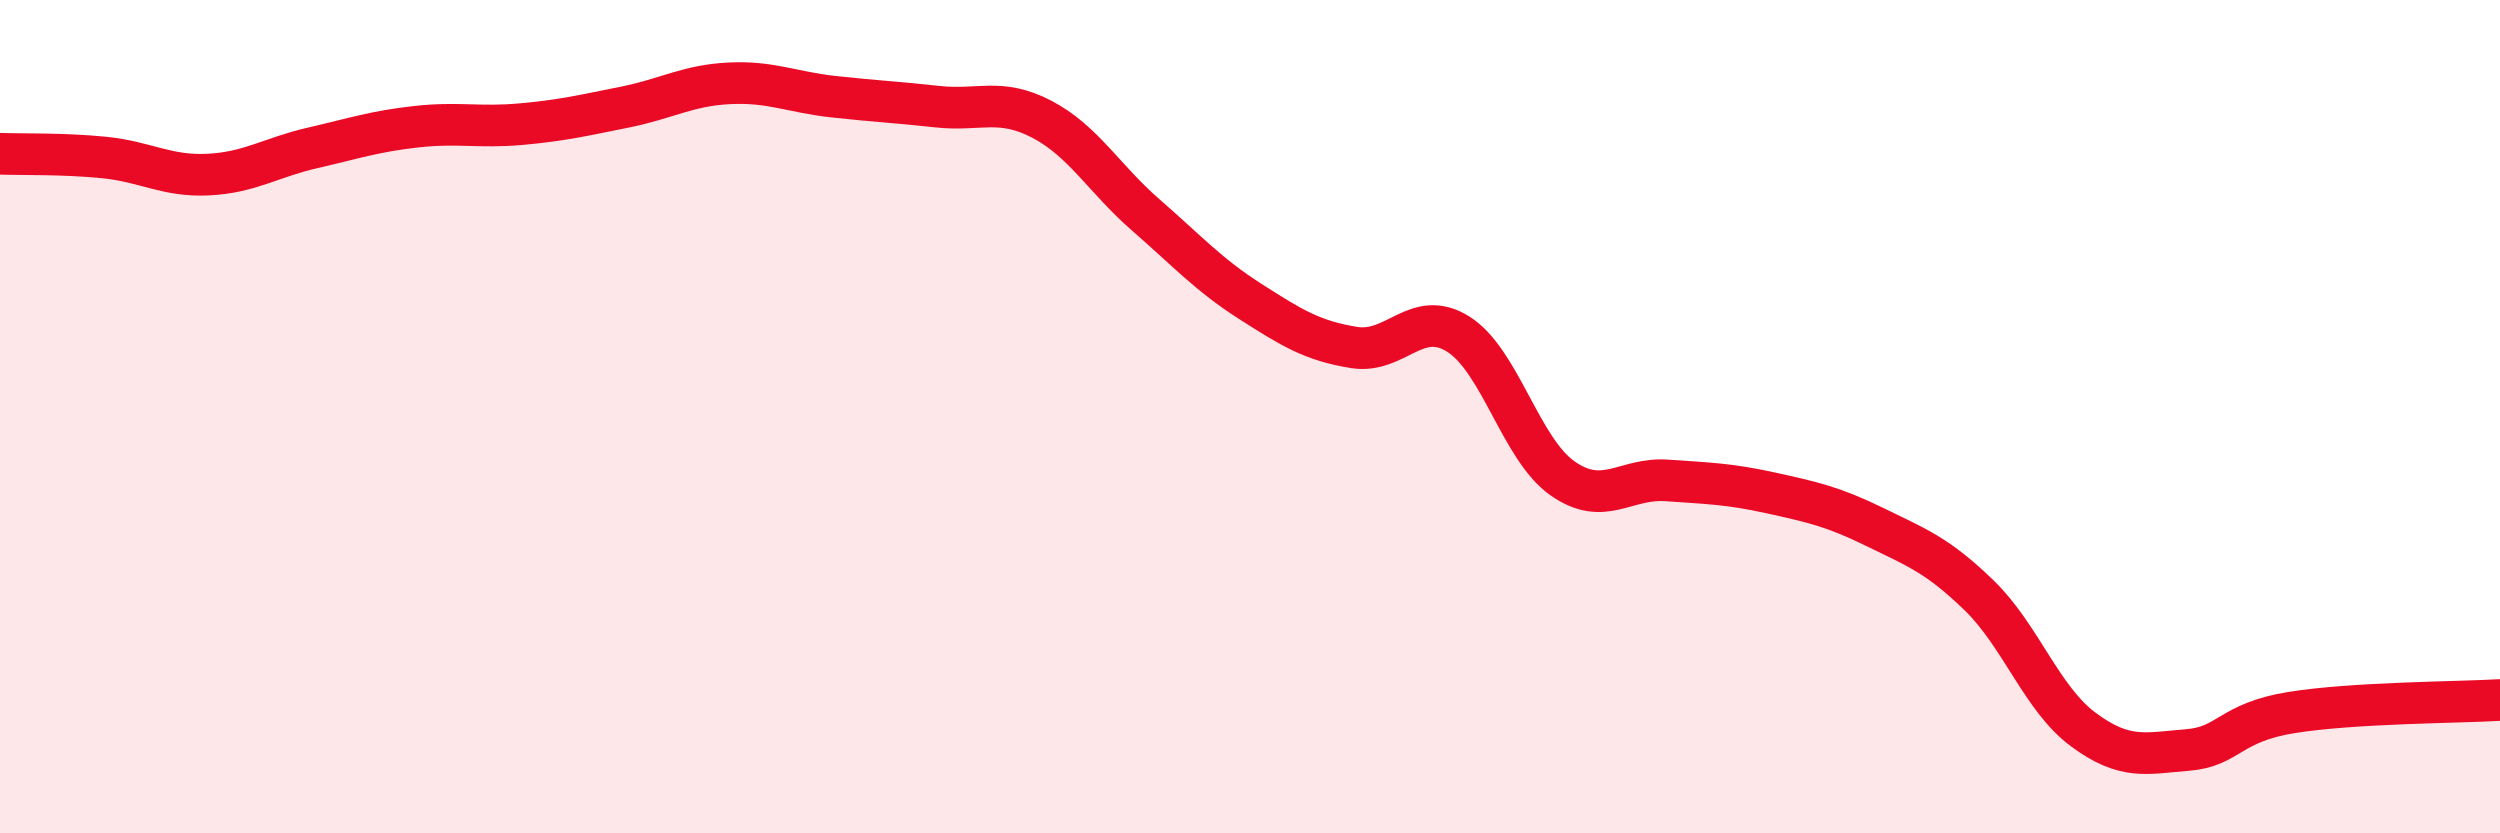 
    <svg width="60" height="20" viewBox="0 0 60 20" xmlns="http://www.w3.org/2000/svg">
      <path
        d="M 0,3.69 C 0.5,3.71 1.5,3.68 2.5,3.78 C 3.5,3.88 4,4.24 5,4.19 C 6,4.14 6.5,3.78 7.5,3.55 C 8.5,3.32 9,3.15 10,3.04 C 11,2.93 11.5,3.07 12.5,2.98 C 13.5,2.89 14,2.77 15,2.57 C 16,2.37 16.5,2.05 17.5,2 C 18.5,1.95 19,2.21 20,2.32 C 21,2.43 21.5,2.45 22.5,2.56 C 23.5,2.67 24,2.34 25,2.86 C 26,3.38 26.5,4.29 27.5,5.16 C 28.5,6.03 29,6.59 30,7.23 C 31,7.87 31.5,8.18 32.5,8.34 C 33.5,8.5 34,7.39 35,8.02 C 36,8.65 36.5,10.78 37.5,11.48 C 38.5,12.18 39,11.46 40,11.53 C 41,11.6 41.5,11.61 42.5,11.83 C 43.5,12.05 44,12.16 45,12.65 C 46,13.14 46.5,13.32 47.5,14.29 C 48.5,15.26 49,16.77 50,17.51 C 51,18.25 51.5,18.08 52.5,18 C 53.5,17.92 53.5,17.34 55,17.1 C 56.5,16.86 59,16.86 60,16.8L60 20L0 20Z"
        fill="#EB0A25"
        opacity="0.1"
        stroke-linecap="round"
        stroke-linejoin="round"
      />
      <path
        d="M 0,3.69 C 0.5,3.71 1.5,3.68 2.5,3.78 C 3.5,3.88 4,4.24 5,4.19 C 6,4.14 6.5,3.78 7.5,3.55 C 8.5,3.32 9,3.15 10,3.04 C 11,2.93 11.5,3.07 12.5,2.98 C 13.5,2.89 14,2.77 15,2.57 C 16,2.37 16.5,2.05 17.5,2 C 18.5,1.95 19,2.21 20,2.32 C 21,2.43 21.5,2.45 22.5,2.56 C 23.5,2.67 24,2.34 25,2.86 C 26,3.38 26.5,4.29 27.5,5.16 C 28.5,6.03 29,6.59 30,7.23 C 31,7.87 31.5,8.18 32.5,8.34 C 33.5,8.5 34,7.39 35,8.02 C 36,8.65 36.5,10.78 37.5,11.48 C 38.5,12.18 39,11.46 40,11.53 C 41,11.6 41.5,11.61 42.5,11.83 C 43.5,12.05 44,12.16 45,12.65 C 46,13.14 46.5,13.32 47.5,14.29 C 48.5,15.26 49,16.77 50,17.51 C 51,18.25 51.5,18.08 52.5,18 C 53.5,17.92 53.5,17.34 55,17.1 C 56.5,16.86 59,16.86 60,16.8"
        stroke="#EB0A25"
        stroke-width="1"
        fill="none"
        stroke-linecap="round"
        stroke-linejoin="round"
      />
    </svg>
  
